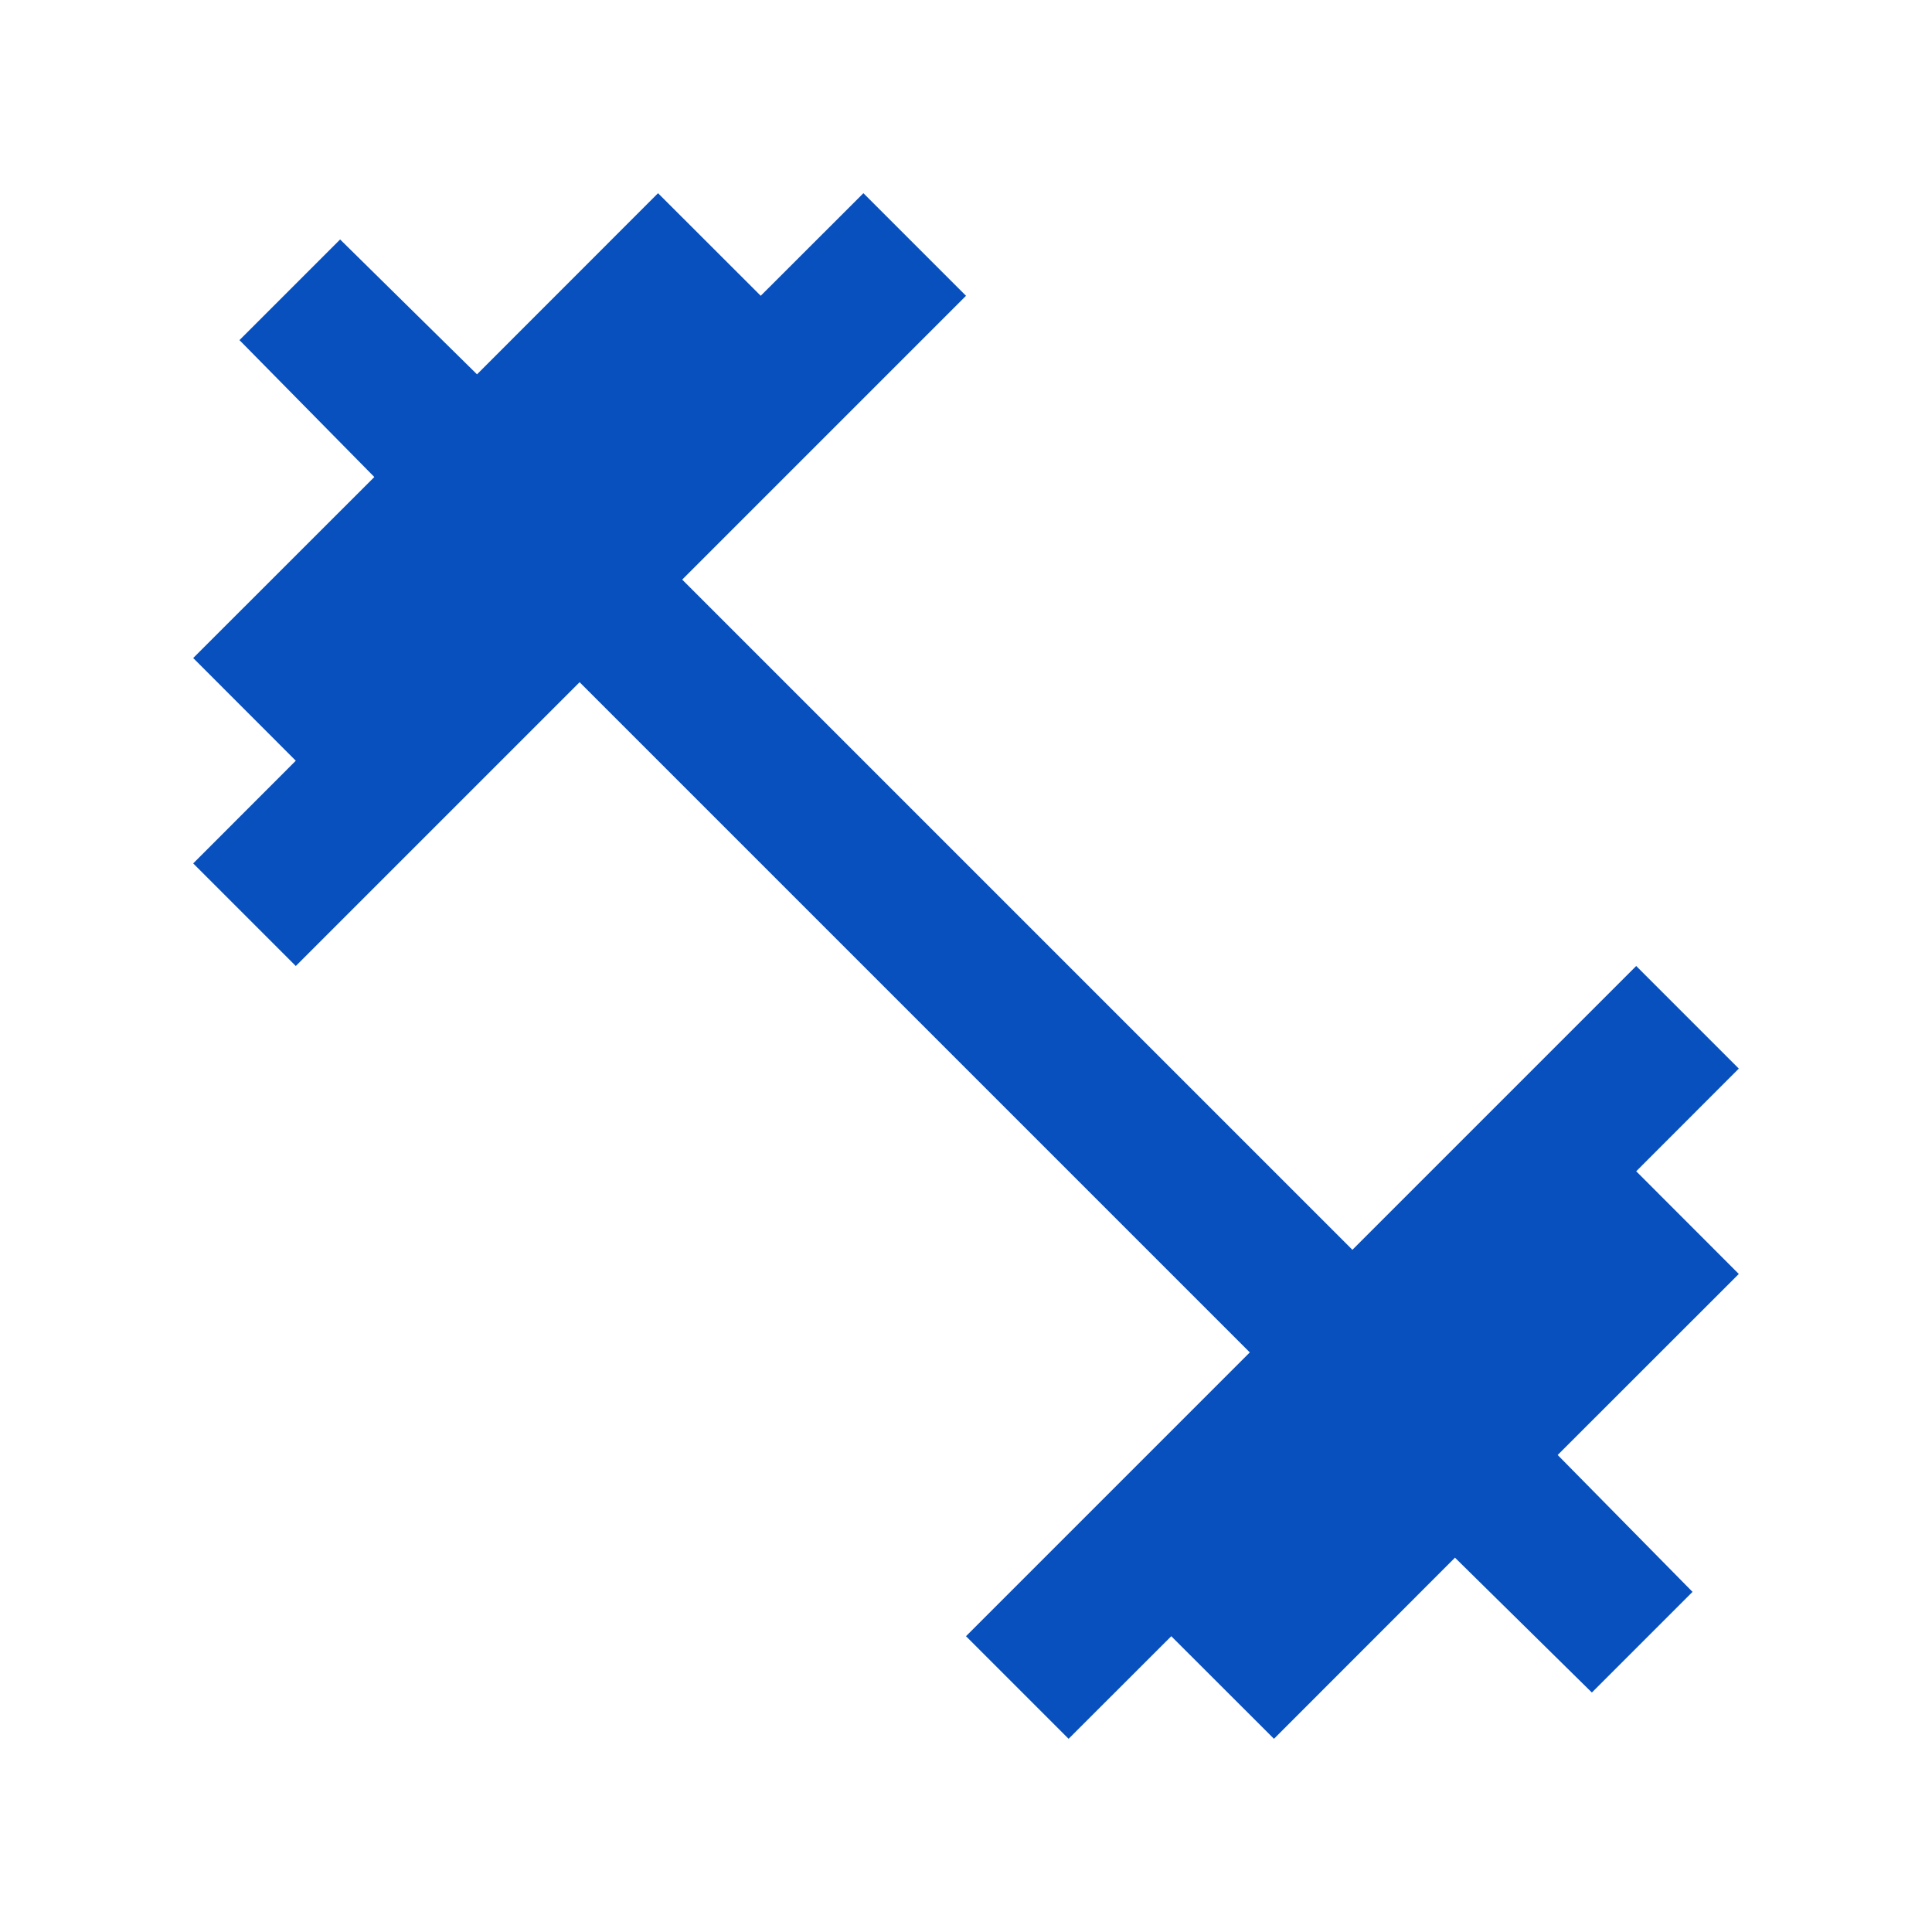 <?xml version="1.0" encoding="UTF-8"?> <svg xmlns="http://www.w3.org/2000/svg" width="20" height="20" viewBox="0 0 20 20" fill="none"><path d="M11.062 18L10 16.938L12.938 14L6 7.062L3.062 10L2 8.938L3.062 7.875L2 6.812L3.875 4.938L2.479 3.521L3.521 2.479L4.938 3.875L6.812 2L7.875 3.062L8.938 2L10 3.062L7.062 6L14 12.938L16.938 10L18 11.062L16.938 12.125L18 13.188L16.125 15.062L17.521 16.479L16.479 17.521L15.062 16.125L13.188 18L12.125 16.938L11.062 18Z" fill="#0750BE"></path></svg> 